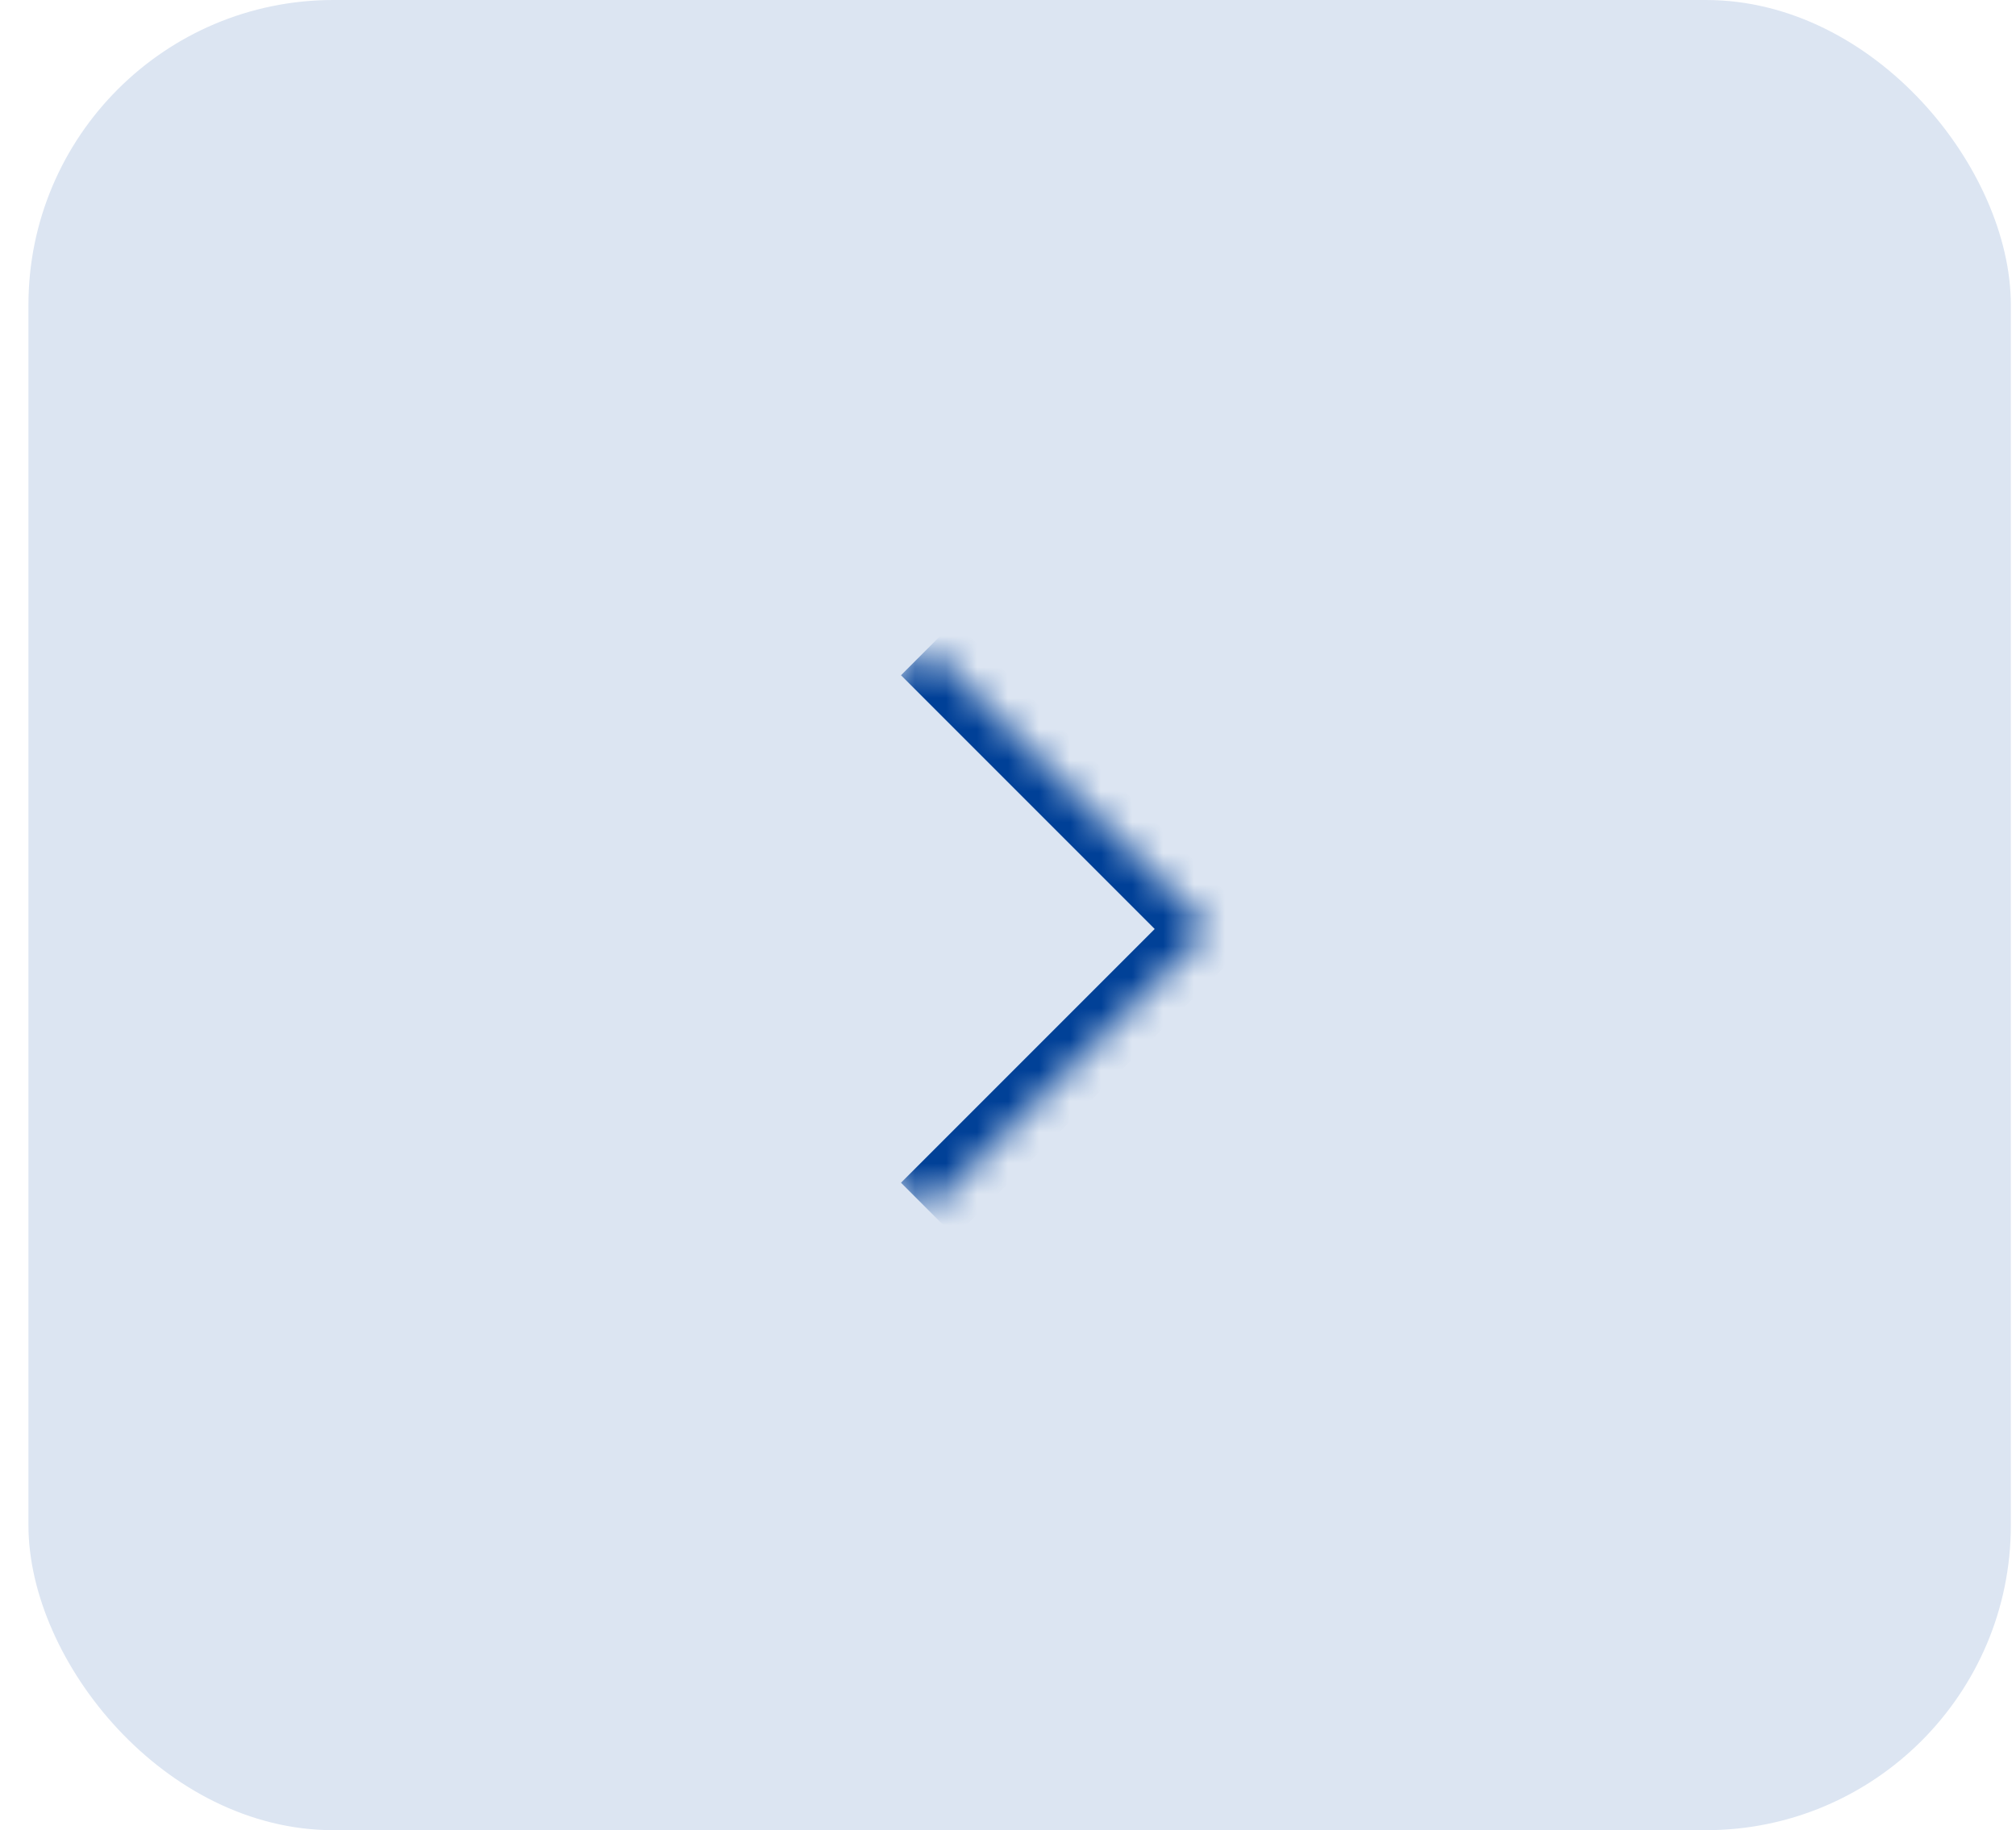 <svg width="65" height="59" viewBox="0 0 65 59" fill="none" xmlns="http://www.w3.org/2000/svg">
<rect x="0.917" width="63.917" height="59" rx="9.833" fill="#DCE5F2"/>
<mask id="path-2-inside-1_1248_4788" fill="white">
<path d="M29.919 20.898L38.968 29.948L29.919 38.997L20.869 29.948L29.919 20.898Z"/>
</mask>
<path d="M38.968 29.948L39.838 30.817L40.707 29.948L39.838 29.079L38.968 29.948ZM29.05 21.768L38.099 30.817L39.838 29.079L30.788 20.029L29.05 21.768ZM38.099 29.079L29.05 38.128L30.788 39.867L39.838 30.817L38.099 29.079Z" fill="#004097" mask="url(#path-2-inside-1_1248_4788)"/>
</svg>
